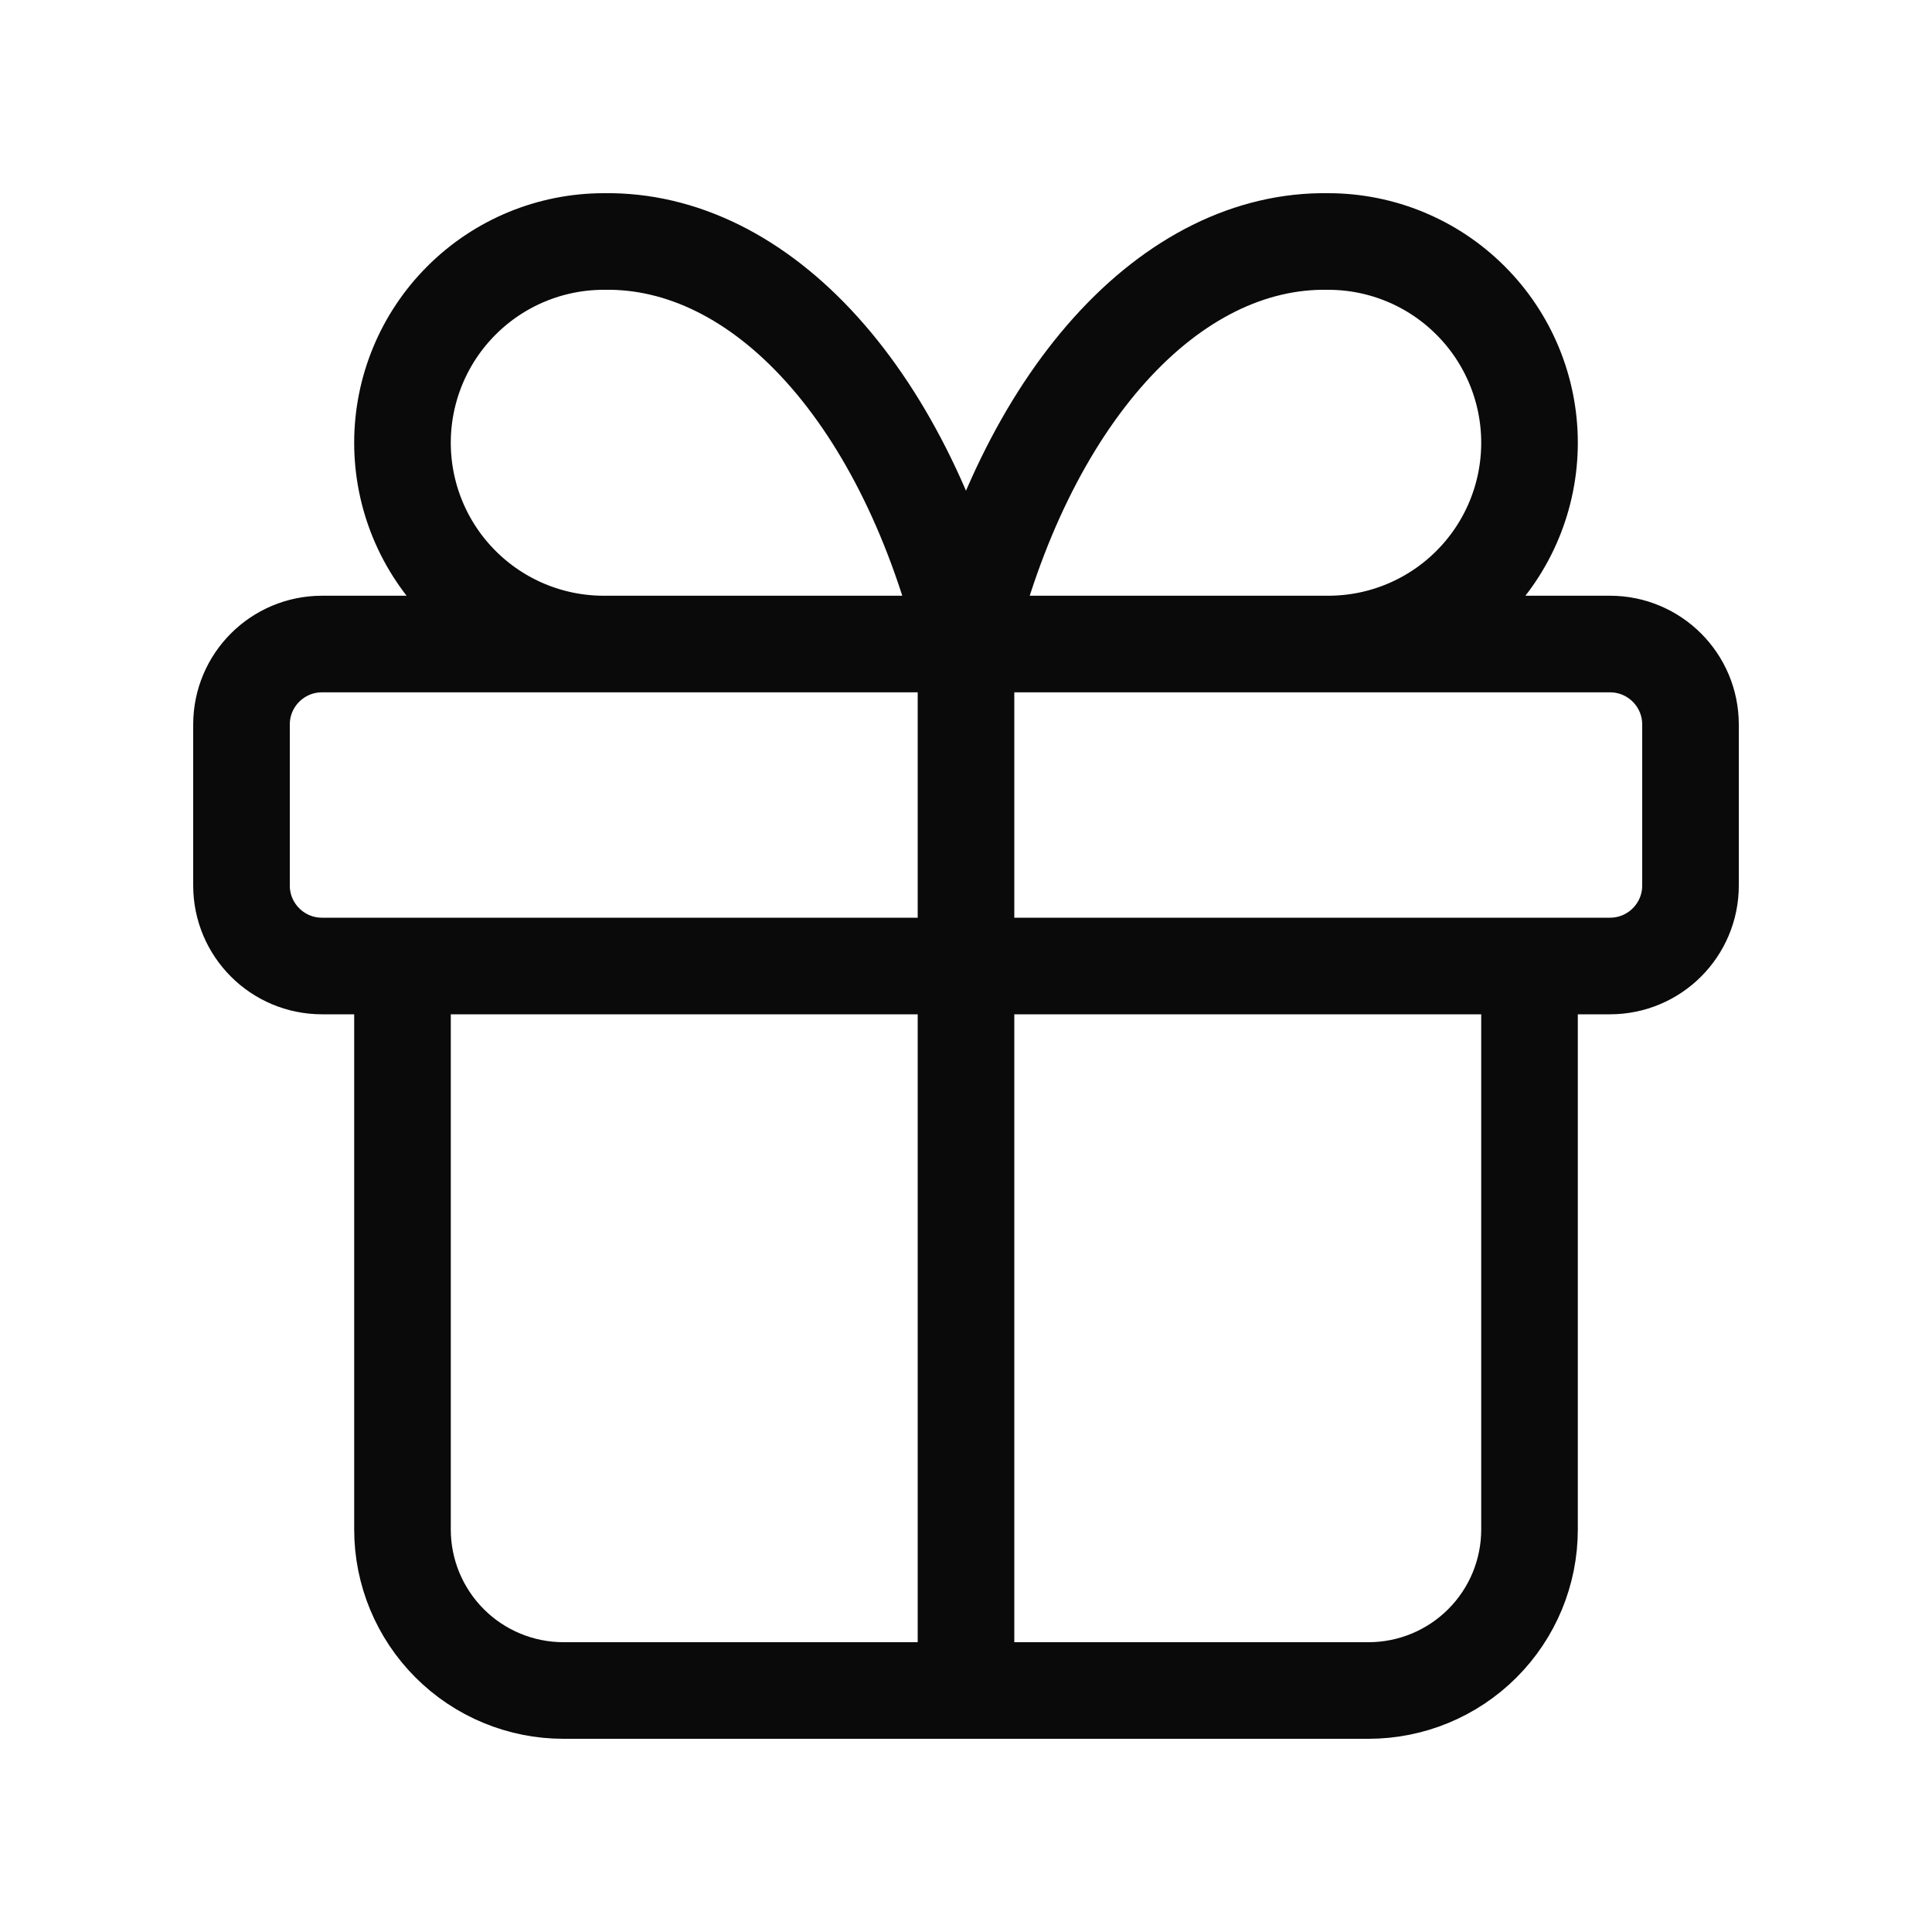 <svg xmlns="http://www.w3.org/2000/svg" fill="none" viewBox="0 0 40 40" height="40" width="40">
<path stroke-linejoin="round" stroke-linecap="round" stroke-width="2" stroke="#0A0A0A" d="M20 13.334V35M20 13.334C19.397 10.849 18.359 8.725 17.021 7.239C15.683 5.752 14.108 4.972 12.5 5C11.395 5 10.335 5.439 9.554 6.221C8.772 7.002 8.333 8.062 8.333 9.167C8.333 10.272 8.772 11.332 9.554 12.113C10.335 12.895 11.395 13.334 12.5 13.334M20 13.334C20.603 10.849 21.641 8.725 22.979 7.239C24.317 5.752 25.892 4.972 27.5 5C28.605 5 29.665 5.439 30.446 6.221C31.228 7.002 31.667 8.062 31.667 9.167C31.667 10.272 31.228 11.332 30.446 12.113C29.665 12.895 28.605 13.334 27.5 13.334M31.667 20V31.667C31.667 32.551 31.316 33.399 30.69 34.024C30.065 34.649 29.217 35 28.333 35H11.667C10.783 35 9.935 34.649 9.31 34.024C8.685 33.399 8.333 32.551 8.333 31.667V20M6.667 13.334H33.333C34.254 13.334 35 14.08 35 15V18.334C35 19.254 34.254 20 33.333 20H6.667C5.746 20 5 19.254 5 18.334V15C5 14.08 5.746 13.334 6.667 13.334Z"></path>
</svg>
